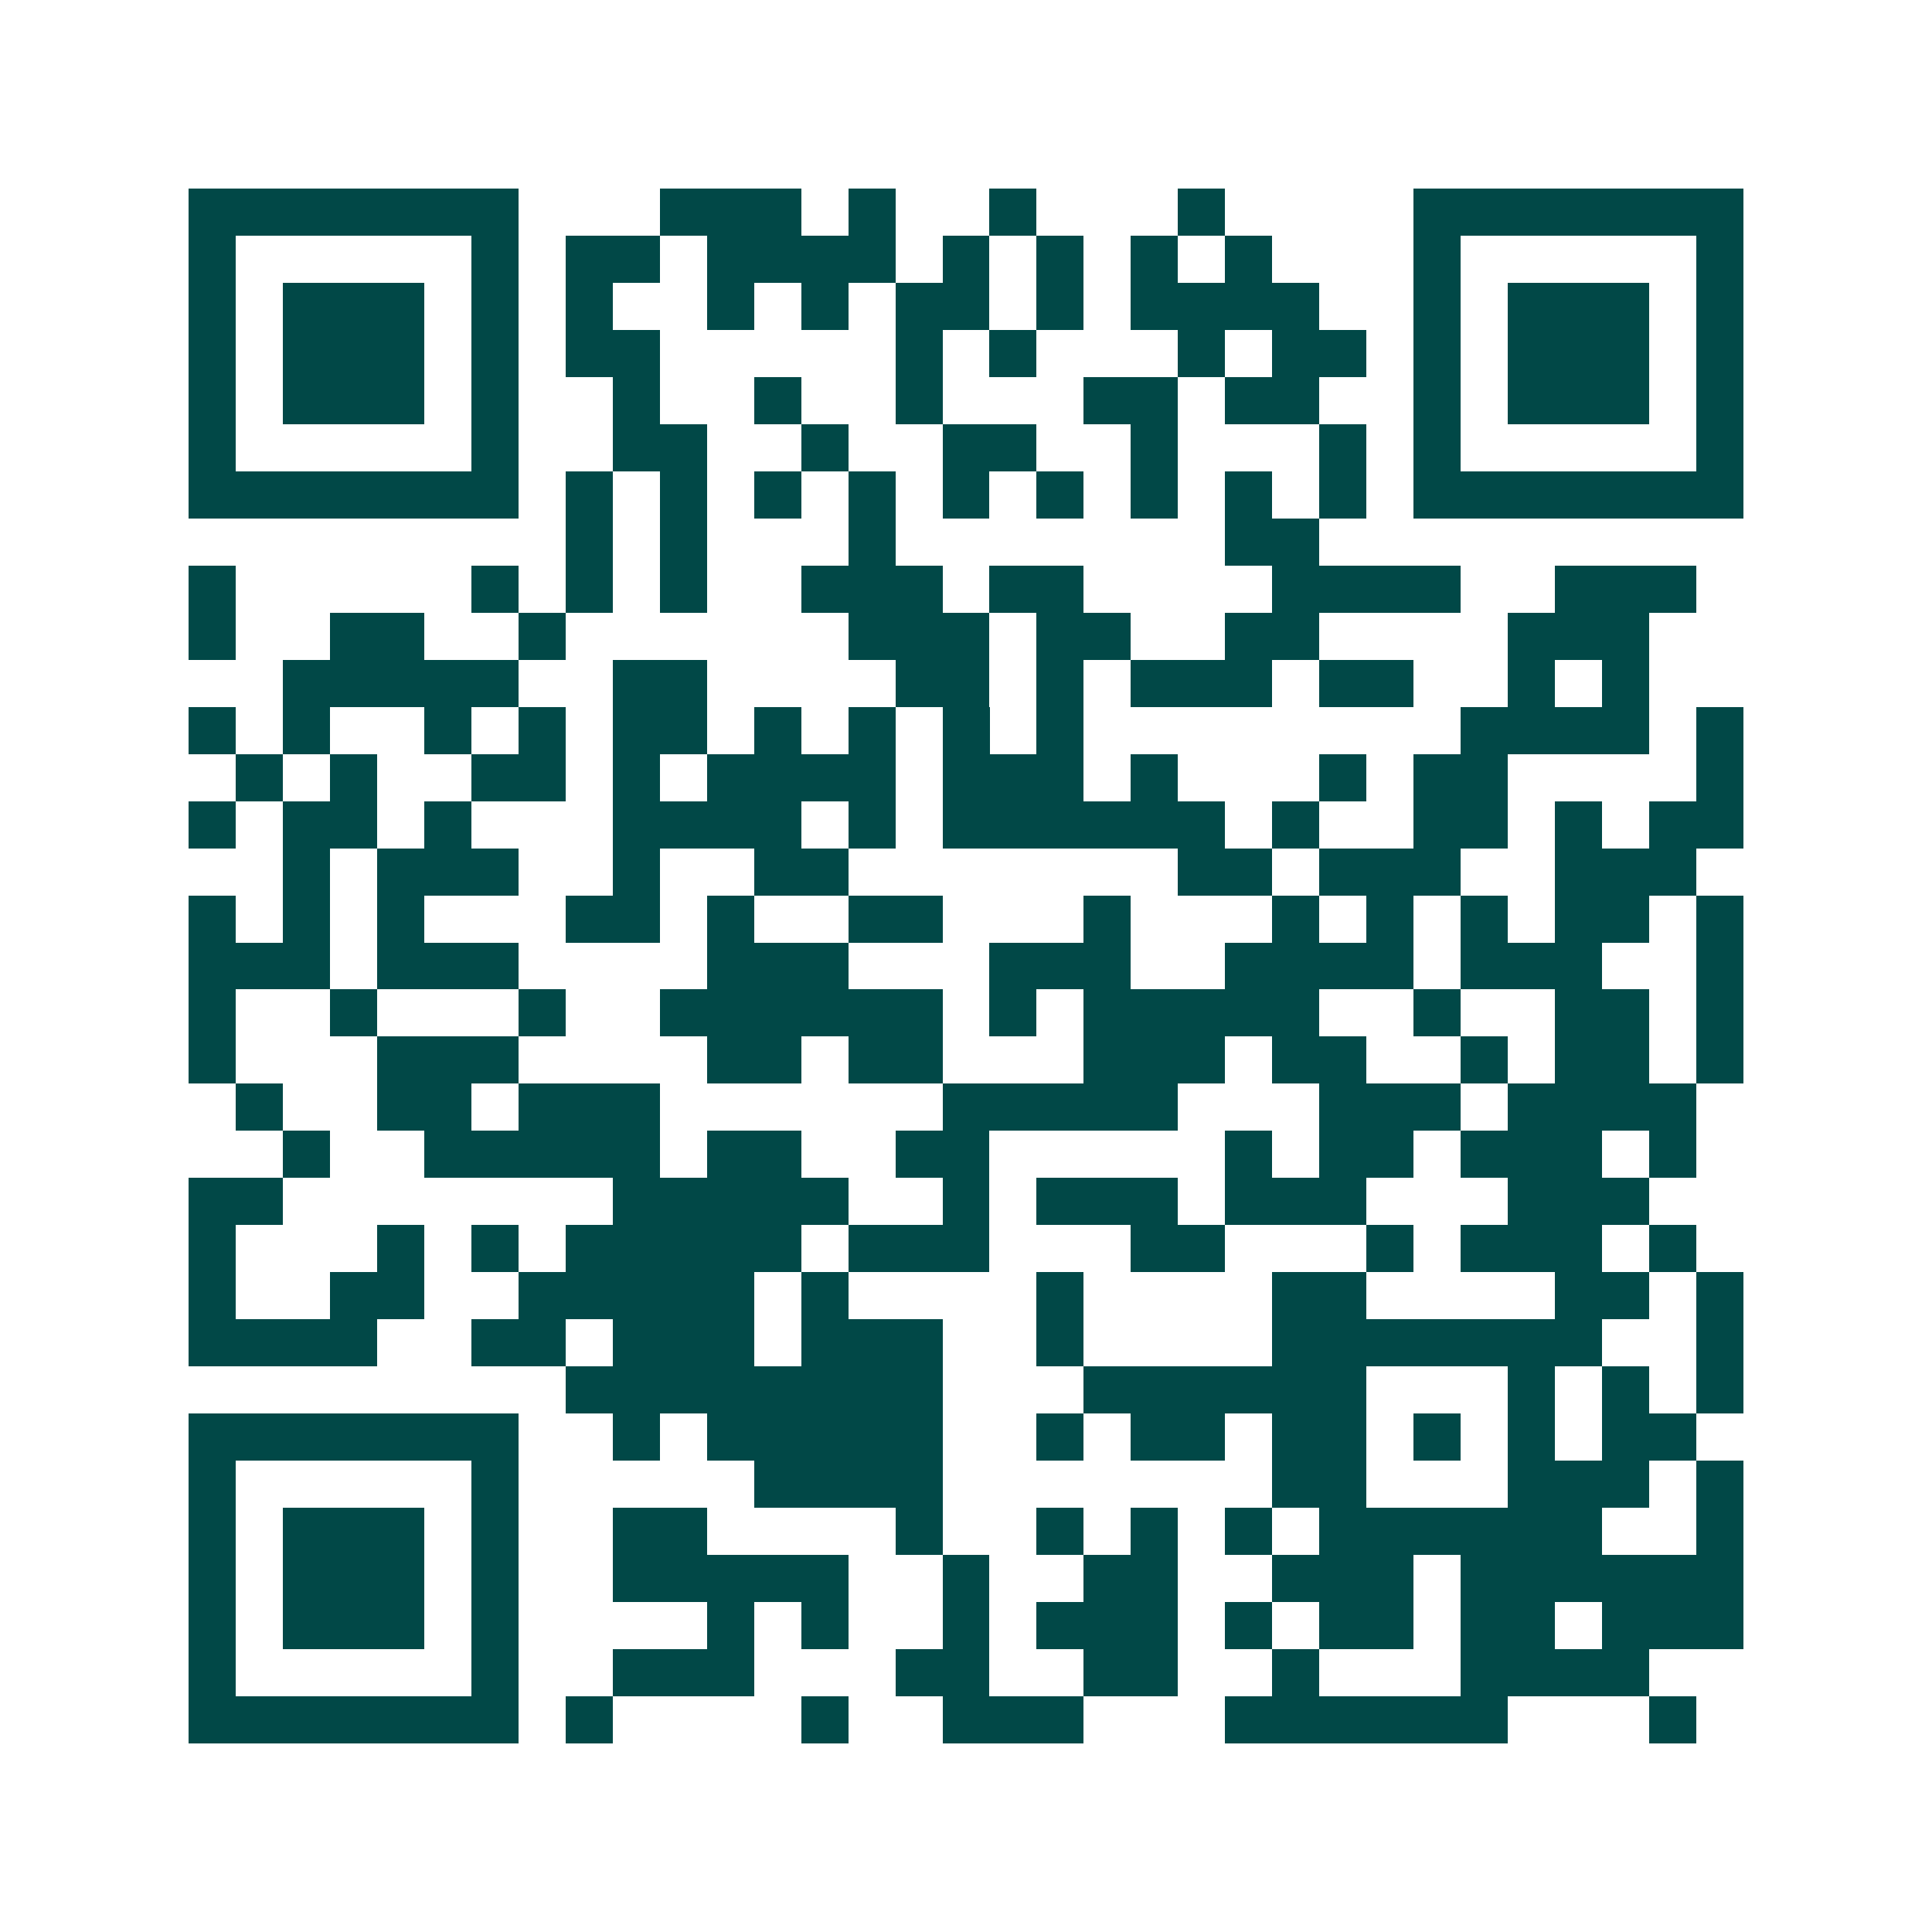 <svg xmlns="http://www.w3.org/2000/svg" width="200" height="200" viewBox="0 0 41 41" shape-rendering="crispEdges"><path fill="#ffffff" d="M0 0h41v41H0z"/><path stroke="#014847" d="M4 4.5h7m3 0h3m1 0h1m2 0h1m3 0h1m4 0h7M4 5.5h1m5 0h1m1 0h2m1 0h4m1 0h1m1 0h1m1 0h1m1 0h1m3 0h1m5 0h1M4 6.5h1m1 0h3m1 0h1m1 0h1m2 0h1m1 0h1m1 0h2m1 0h1m1 0h4m2 0h1m1 0h3m1 0h1M4 7.5h1m1 0h3m1 0h1m1 0h2m5 0h1m1 0h1m3 0h1m1 0h2m1 0h1m1 0h3m1 0h1M4 8.5h1m1 0h3m1 0h1m2 0h1m2 0h1m2 0h1m3 0h2m1 0h2m2 0h1m1 0h3m1 0h1M4 9.5h1m5 0h1m2 0h2m2 0h1m2 0h2m2 0h1m3 0h1m1 0h1m5 0h1M4 10.5h7m1 0h1m1 0h1m1 0h1m1 0h1m1 0h1m1 0h1m1 0h1m1 0h1m1 0h1m1 0h7M12 11.5h1m1 0h1m3 0h1m7 0h2M4 12.5h1m5 0h1m1 0h1m1 0h1m2 0h3m1 0h2m4 0h4m2 0h3M4 13.5h1m2 0h2m2 0h1m6 0h3m1 0h2m2 0h2m4 0h3M6 14.5h5m2 0h2m4 0h2m1 0h1m1 0h3m1 0h2m2 0h1m1 0h1M4 15.5h1m1 0h1m2 0h1m1 0h1m1 0h2m1 0h1m1 0h1m1 0h1m1 0h1m8 0h4m1 0h1M5 16.5h1m1 0h1m2 0h2m1 0h1m1 0h4m1 0h3m1 0h1m3 0h1m1 0h2m4 0h1M4 17.5h1m1 0h2m1 0h1m3 0h4m1 0h1m1 0h6m1 0h1m2 0h2m1 0h1m1 0h2M6 18.5h1m1 0h3m2 0h1m2 0h2m7 0h2m1 0h3m2 0h3M4 19.5h1m1 0h1m1 0h1m3 0h2m1 0h1m2 0h2m3 0h1m3 0h1m1 0h1m1 0h1m1 0h2m1 0h1M4 20.5h3m1 0h3m4 0h3m3 0h3m2 0h4m1 0h3m2 0h1M4 21.5h1m2 0h1m3 0h1m2 0h6m1 0h1m1 0h5m2 0h1m2 0h2m1 0h1M4 22.5h1m3 0h3m4 0h2m1 0h2m3 0h3m1 0h2m2 0h1m1 0h2m1 0h1M5 23.5h1m2 0h2m1 0h3m6 0h5m3 0h3m1 0h4M6 24.5h1m2 0h5m1 0h2m2 0h2m5 0h1m1 0h2m1 0h3m1 0h1M4 25.5h2m7 0h5m2 0h1m1 0h3m1 0h3m3 0h3M4 26.5h1m3 0h1m1 0h1m1 0h5m1 0h3m3 0h2m3 0h1m1 0h3m1 0h1M4 27.5h1m2 0h2m2 0h5m1 0h1m4 0h1m4 0h2m4 0h2m1 0h1M4 28.5h4m2 0h2m1 0h3m1 0h3m2 0h1m4 0h7m2 0h1M12 29.5h8m3 0h6m3 0h1m1 0h1m1 0h1M4 30.5h7m2 0h1m1 0h5m2 0h1m1 0h2m1 0h2m1 0h1m1 0h1m1 0h2M4 31.5h1m5 0h1m5 0h4m7 0h2m3 0h3m1 0h1M4 32.5h1m1 0h3m1 0h1m2 0h2m4 0h1m2 0h1m1 0h1m1 0h1m1 0h6m2 0h1M4 33.5h1m1 0h3m1 0h1m2 0h5m2 0h1m2 0h2m2 0h3m1 0h6M4 34.5h1m1 0h3m1 0h1m4 0h1m1 0h1m2 0h1m1 0h3m1 0h1m1 0h2m1 0h2m1 0h3M4 35.5h1m5 0h1m2 0h3m3 0h2m2 0h2m2 0h1m3 0h4M4 36.5h7m1 0h1m4 0h1m2 0h3m3 0h6m3 0h1"/></svg>
